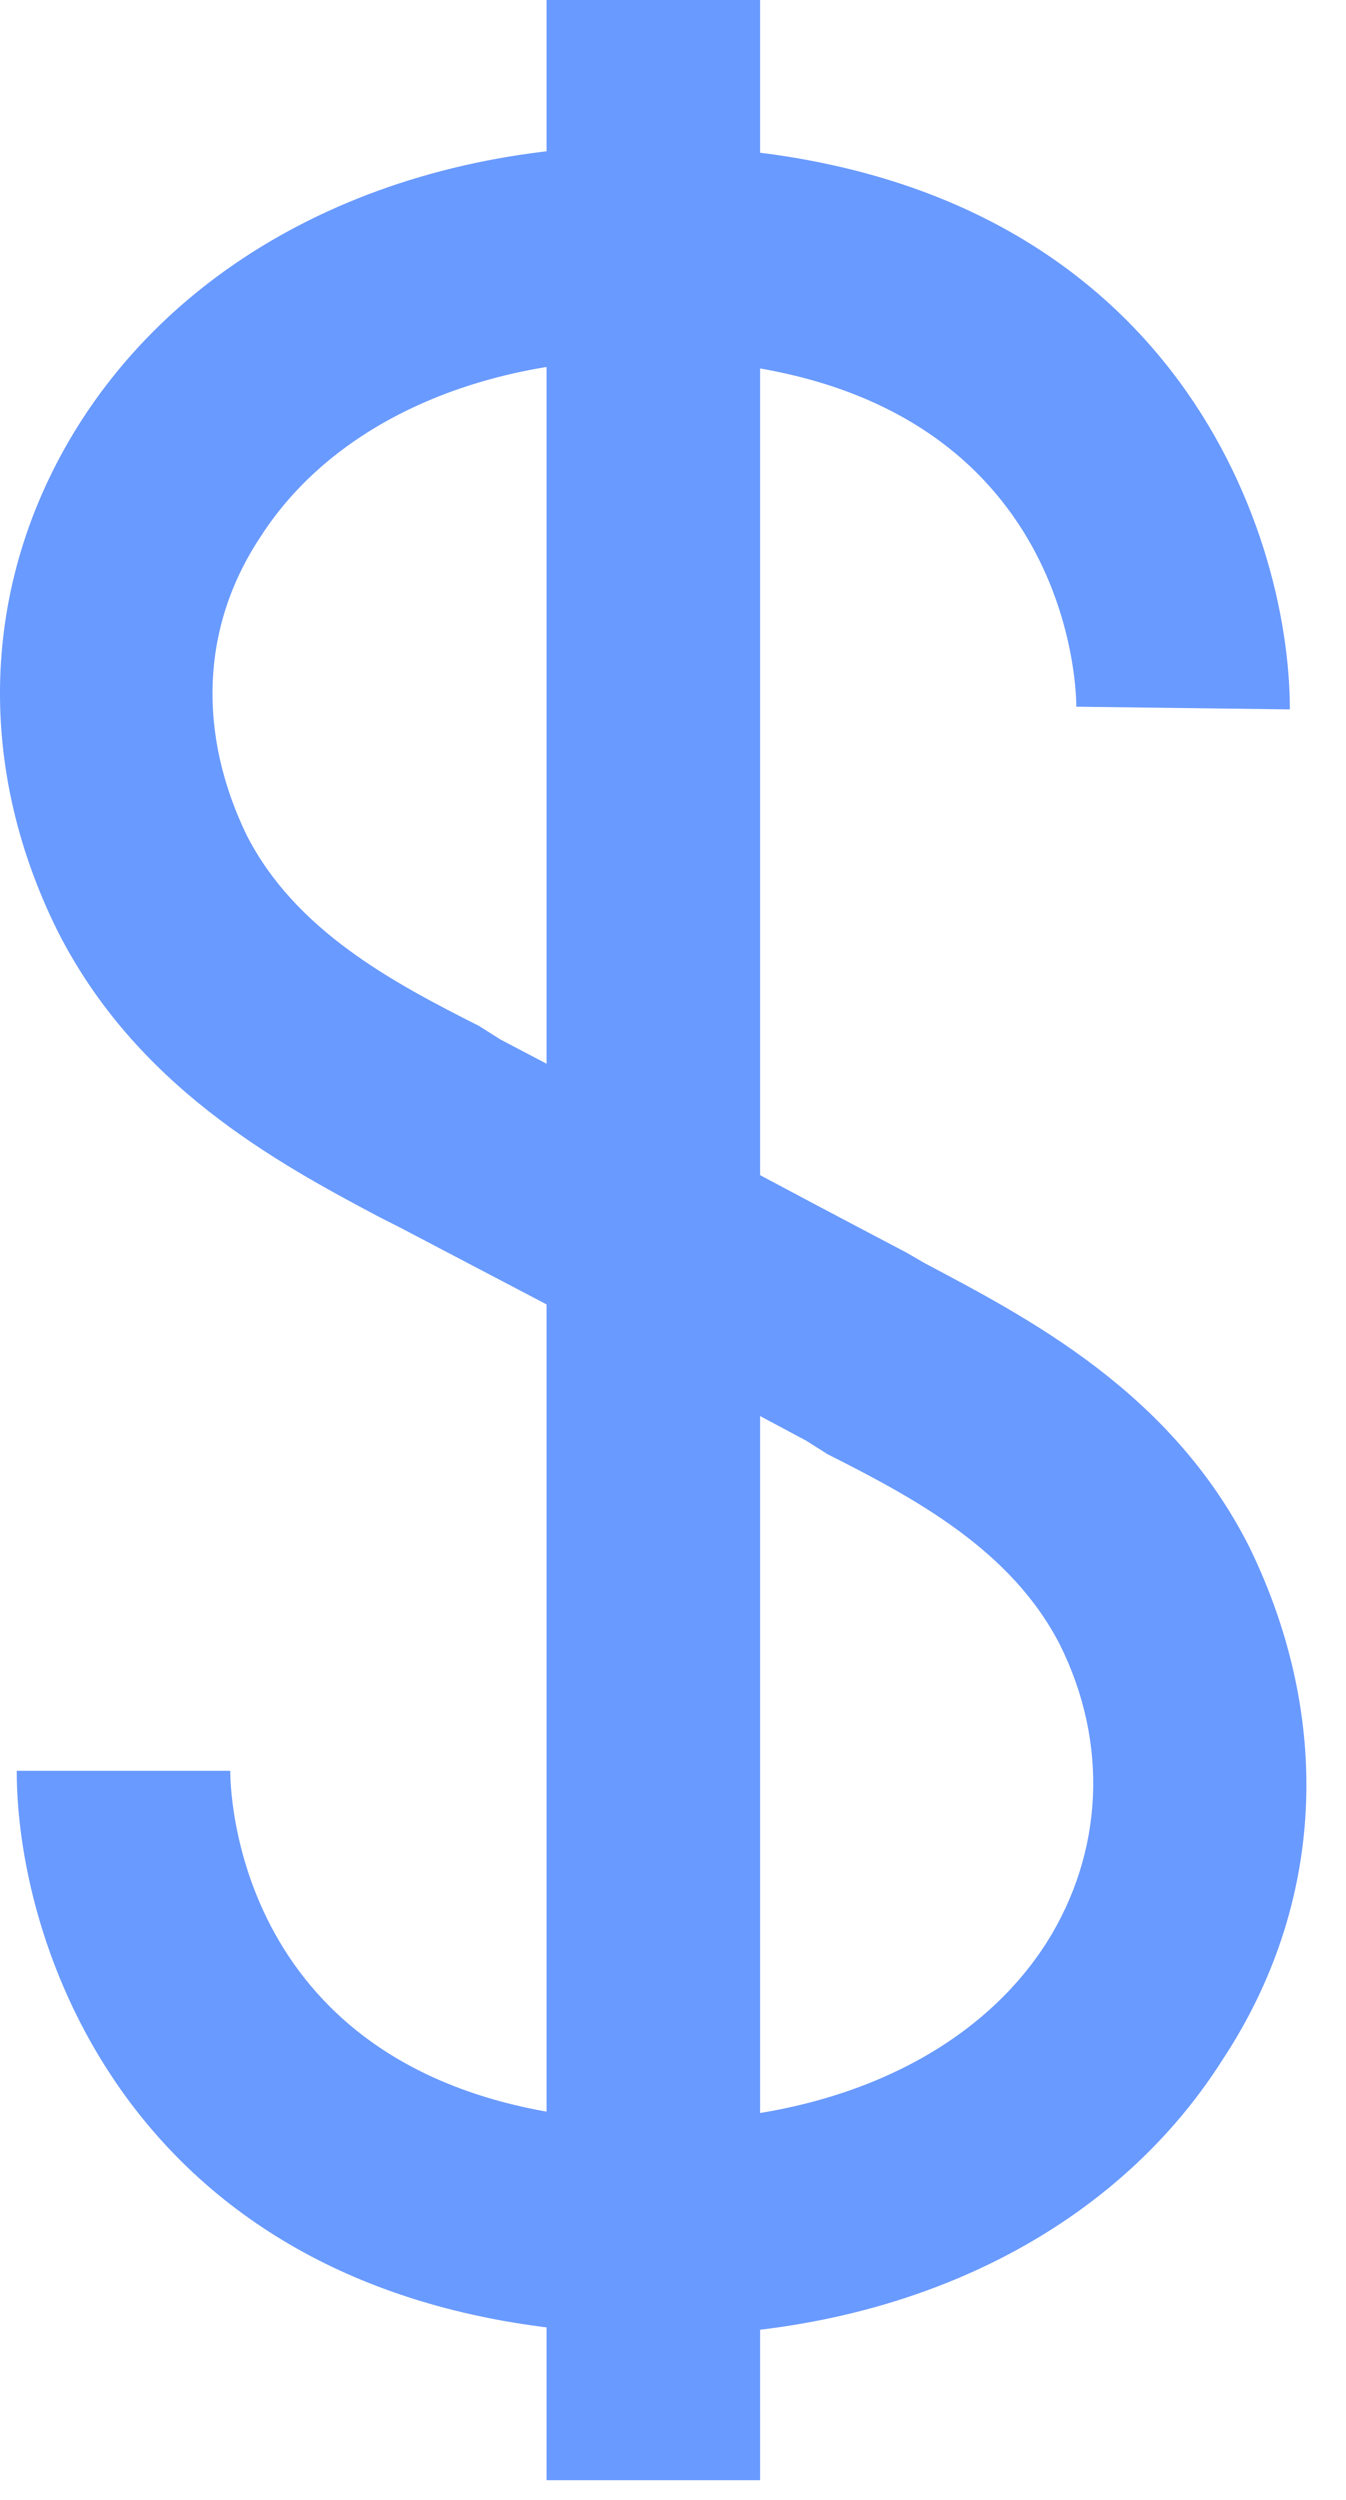 <svg width="14" height="26" viewBox="0 0 14 26" fill="none" xmlns="http://www.w3.org/2000/svg">
<path d="M7.906 25.795H5.685V0H7.906V25.795Z" fill="#699AFF"/>
<path d="M6.866 24.291C6.678 24.291 6.491 24.281 6.303 24.262C1.439 23.979 0.174 20.318 0.174 18.417H1.271H2.395C2.395 18.757 2.536 21.794 6.416 22.049C8.384 22.162 10.071 21.481 10.886 20.204C11.476 19.268 11.533 18.133 11.027 17.111C10.521 16.118 9.508 15.579 8.609 15.125L8.384 14.983C7.062 14.274 6.36 13.905 6.303 13.876H6.275C6.275 13.876 5.572 13.507 4.167 12.77L3.942 12.656C2.873 12.089 1.411 11.294 0.596 9.677C-0.276 7.917 -0.191 5.988 0.849 4.37C2.114 2.412 4.532 1.362 7.287 1.532C12.151 1.816 13.416 5.477 13.416 7.378L11.195 7.35C11.195 7.037 11.055 3.973 7.147 3.746C5.207 3.632 3.52 4.313 2.705 5.59C2.086 6.527 2.058 7.633 2.564 8.683C3.07 9.677 4.082 10.216 4.982 10.67L5.207 10.812C6.556 11.521 7.259 11.89 7.287 11.918V11.89C7.287 11.89 8.018 12.287 9.424 13.025L9.621 13.139C10.689 13.706 12.179 14.472 12.995 16.09C13.866 17.878 13.782 19.807 12.714 21.425C11.561 23.241 9.396 24.291 6.866 24.291Z" fill="#699AFF"/>
</svg>
